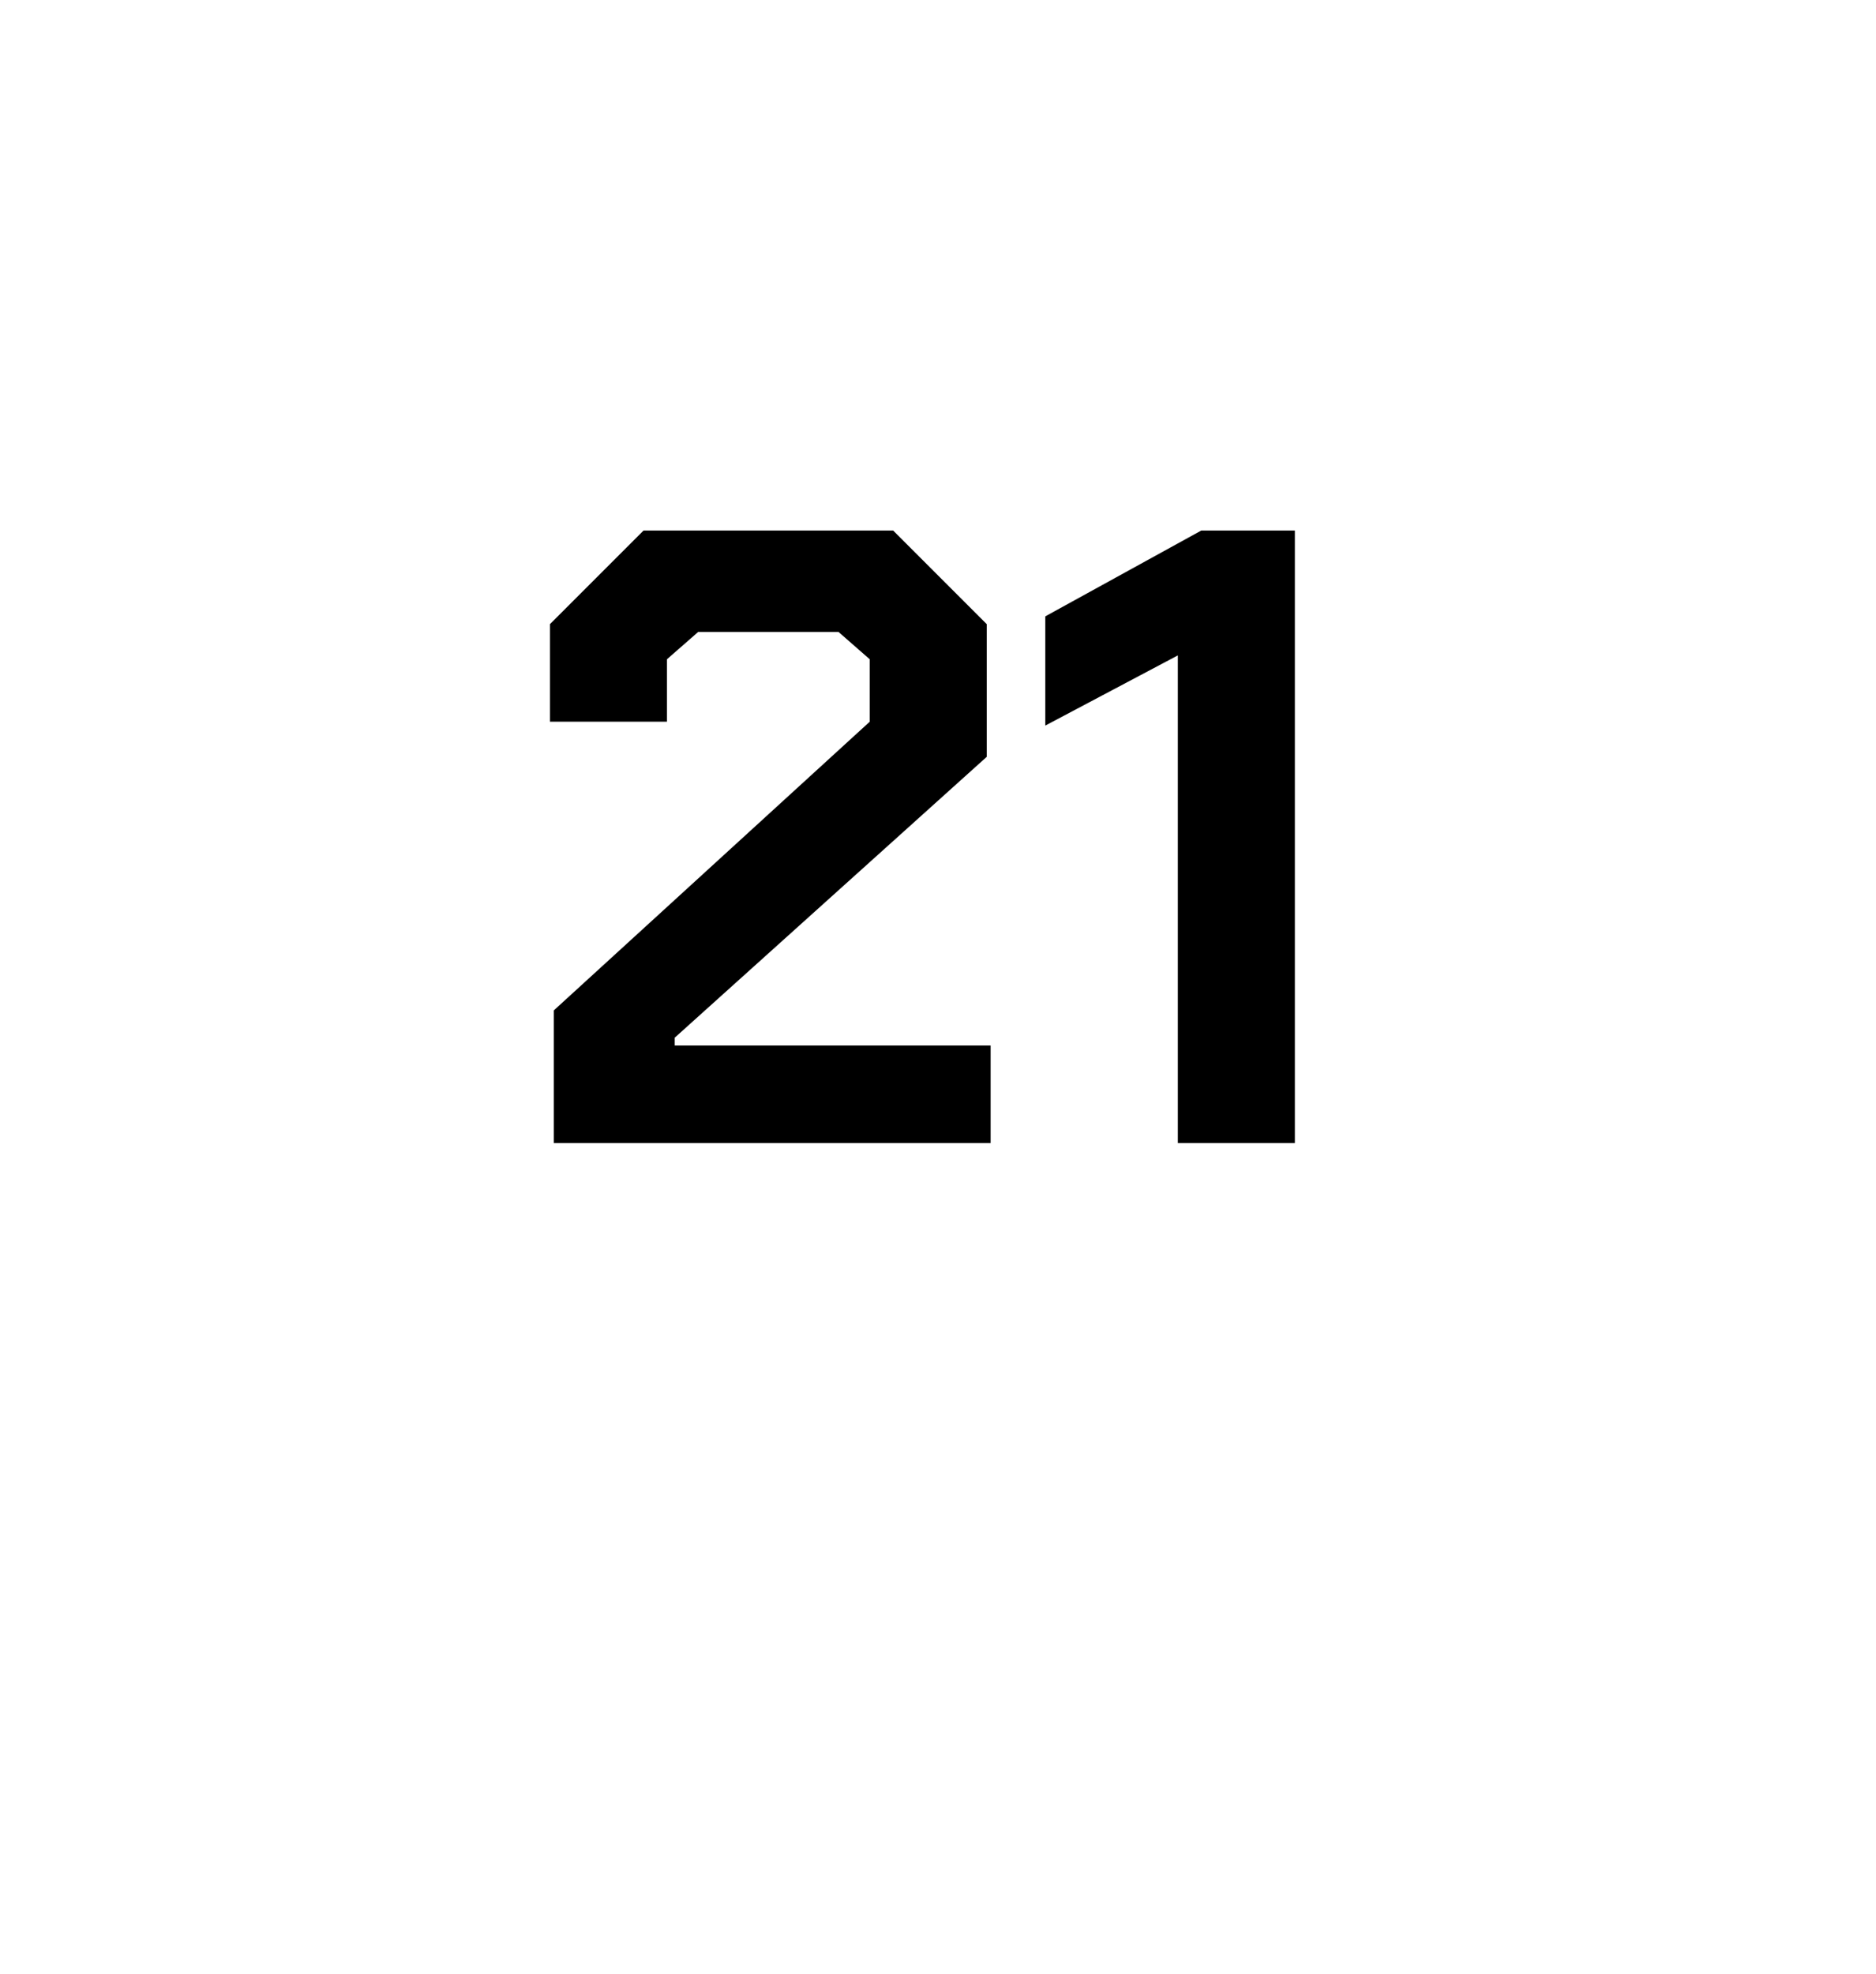 <?xml version="1.0" standalone="no"?><!DOCTYPE svg PUBLIC "-//W3C//DTD SVG 1.1//EN" "http://www.w3.org/Graphics/SVG/1.1/DTD/svg11.dtd"><svg xmlns="http://www.w3.org/2000/svg" version="1.1" width="48.1px" height="50.6px" viewBox="0 -7 48.1 50.6" style="top:-7px">  <desc>21</desc>  <defs/>  <g id="Polygon163050">    <path d="M 14.2 18.9 L 22.3 11.5 L 22.3 9.9 L 21.5 9.2 L 17.9 9.2 L 17.1 9.9 L 17.1 11.5 L 14.1 11.5 L 14.1 9 L 16.5 6.6 L 22.9 6.6 L 25.3 9 L 25.3 12.4 L 17.3 19.6 L 17.3 19.8 L 25.4 19.8 L 25.4 22.3 L 14.2 22.3 L 14.2 18.9 Z M 30.2 9.8 L 26.8 11.6 L 26.8 8.8 L 30.8 6.6 L 33.2 6.6 L 33.2 22.3 L 30.2 22.3 L 30.2 9.8 Z " stroke="none" fill="#000"/>  </g></svg>